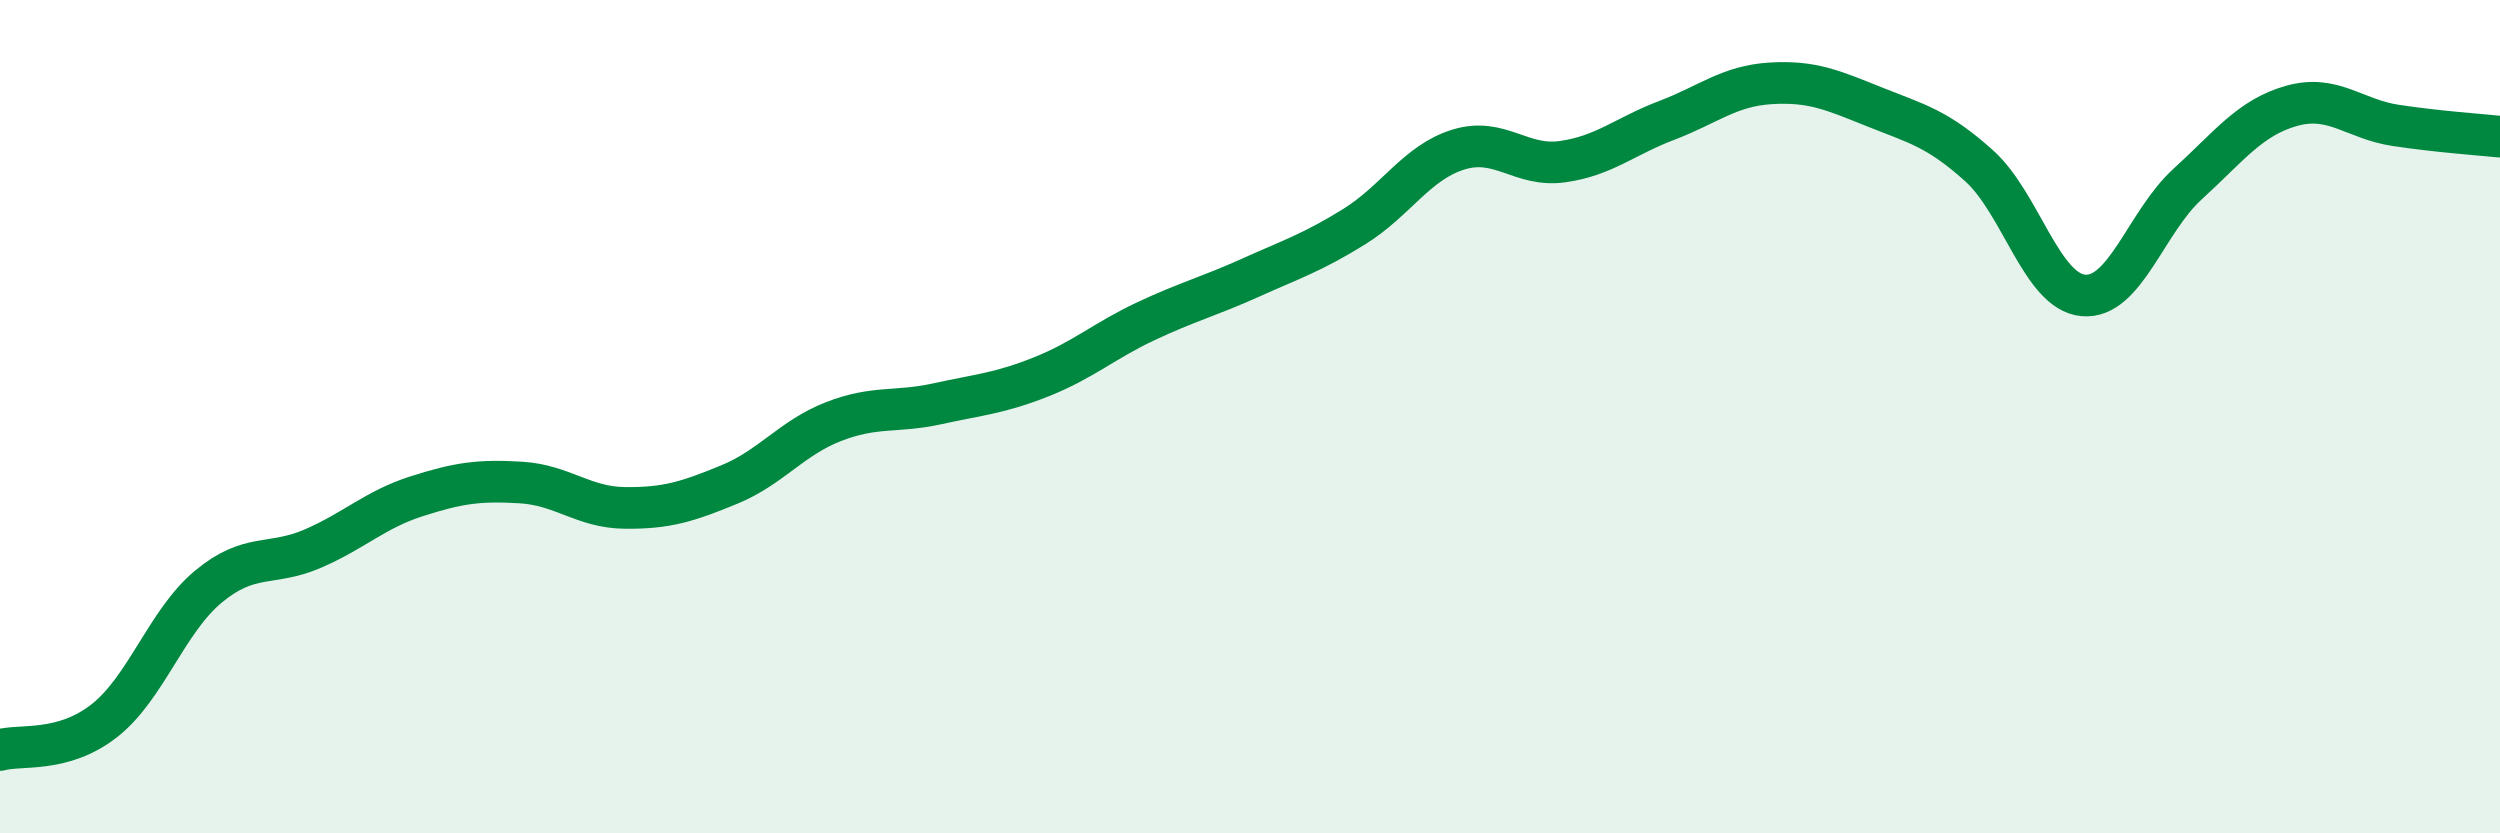 
    <svg width="60" height="20" viewBox="0 0 60 20" xmlns="http://www.w3.org/2000/svg">
      <path
        d="M 0,18 C 0.5,17.86 1.5,18.08 2.5,17.3 C 3.5,16.52 4,14.91 5,14.08 C 6,13.25 6.5,13.6 7.5,13.17 C 8.5,12.74 9,12.23 10,11.91 C 11,11.59 11.5,11.52 12.5,11.58 C 13.5,11.64 14,12.18 15,12.19 C 16,12.2 16.5,12.04 17.5,11.63 C 18.5,11.22 19,10.51 20,10.12 C 21,9.73 21.5,9.91 22.5,9.69 C 23.5,9.47 24,9.44 25,9.04 C 26,8.64 26.5,8.18 27.5,7.71 C 28.5,7.24 29,7.12 30,6.67 C 31,6.22 31.5,6.06 32.5,5.44 C 33.5,4.82 34,3.9 35,3.59 C 36,3.28 36.5,4.02 37.5,3.88 C 38.5,3.74 39,3.27 40,2.89 C 41,2.51 41.5,2.06 42.5,2 C 43.5,1.94 44,2.17 45,2.57 C 46,2.97 46.5,3.08 47.5,3.98 C 48.5,4.88 49,7 50,7.09 C 51,7.18 51.5,5.33 52.5,4.42 C 53.5,3.51 54,2.82 55,2.54 C 56,2.26 56.5,2.86 57.5,3.01 C 58.5,3.16 59.5,3.23 60,3.28L60 20L0 20Z"
        fill="#008740"
        opacity="0.1"
        stroke-linecap="round"
        stroke-linejoin="round"
      />
      <path
        d="M 0,18 C 0.5,17.86 1.5,18.08 2.5,17.3 C 3.5,16.52 4,14.91 5,14.08 C 6,13.25 6.5,13.6 7.5,13.17 C 8.5,12.74 9,12.23 10,11.91 C 11,11.59 11.5,11.52 12.5,11.58 C 13.5,11.64 14,12.18 15,12.19 C 16,12.2 16.5,12.04 17.5,11.63 C 18.5,11.22 19,10.51 20,10.12 C 21,9.73 21.5,9.91 22.5,9.69 C 23.5,9.47 24,9.44 25,9.04 C 26,8.64 26.5,8.18 27.5,7.71 C 28.5,7.24 29,7.12 30,6.67 C 31,6.22 31.5,6.06 32.5,5.44 C 33.5,4.82 34,3.9 35,3.59 C 36,3.28 36.5,4.02 37.5,3.88 C 38.5,3.74 39,3.27 40,2.89 C 41,2.51 41.5,2.06 42.5,2 C 43.5,1.94 44,2.17 45,2.57 C 46,2.97 46.5,3.08 47.5,3.98 C 48.5,4.88 49,7 50,7.09 C 51,7.18 51.5,5.33 52.5,4.42 C 53.5,3.51 54,2.82 55,2.54 C 56,2.26 56.5,2.86 57.5,3.01 C 58.5,3.16 59.5,3.23 60,3.28"
        stroke="#008740"
        stroke-width="1"
        fill="none"
        stroke-linecap="round"
        stroke-linejoin="round"
      />
    </svg>
  